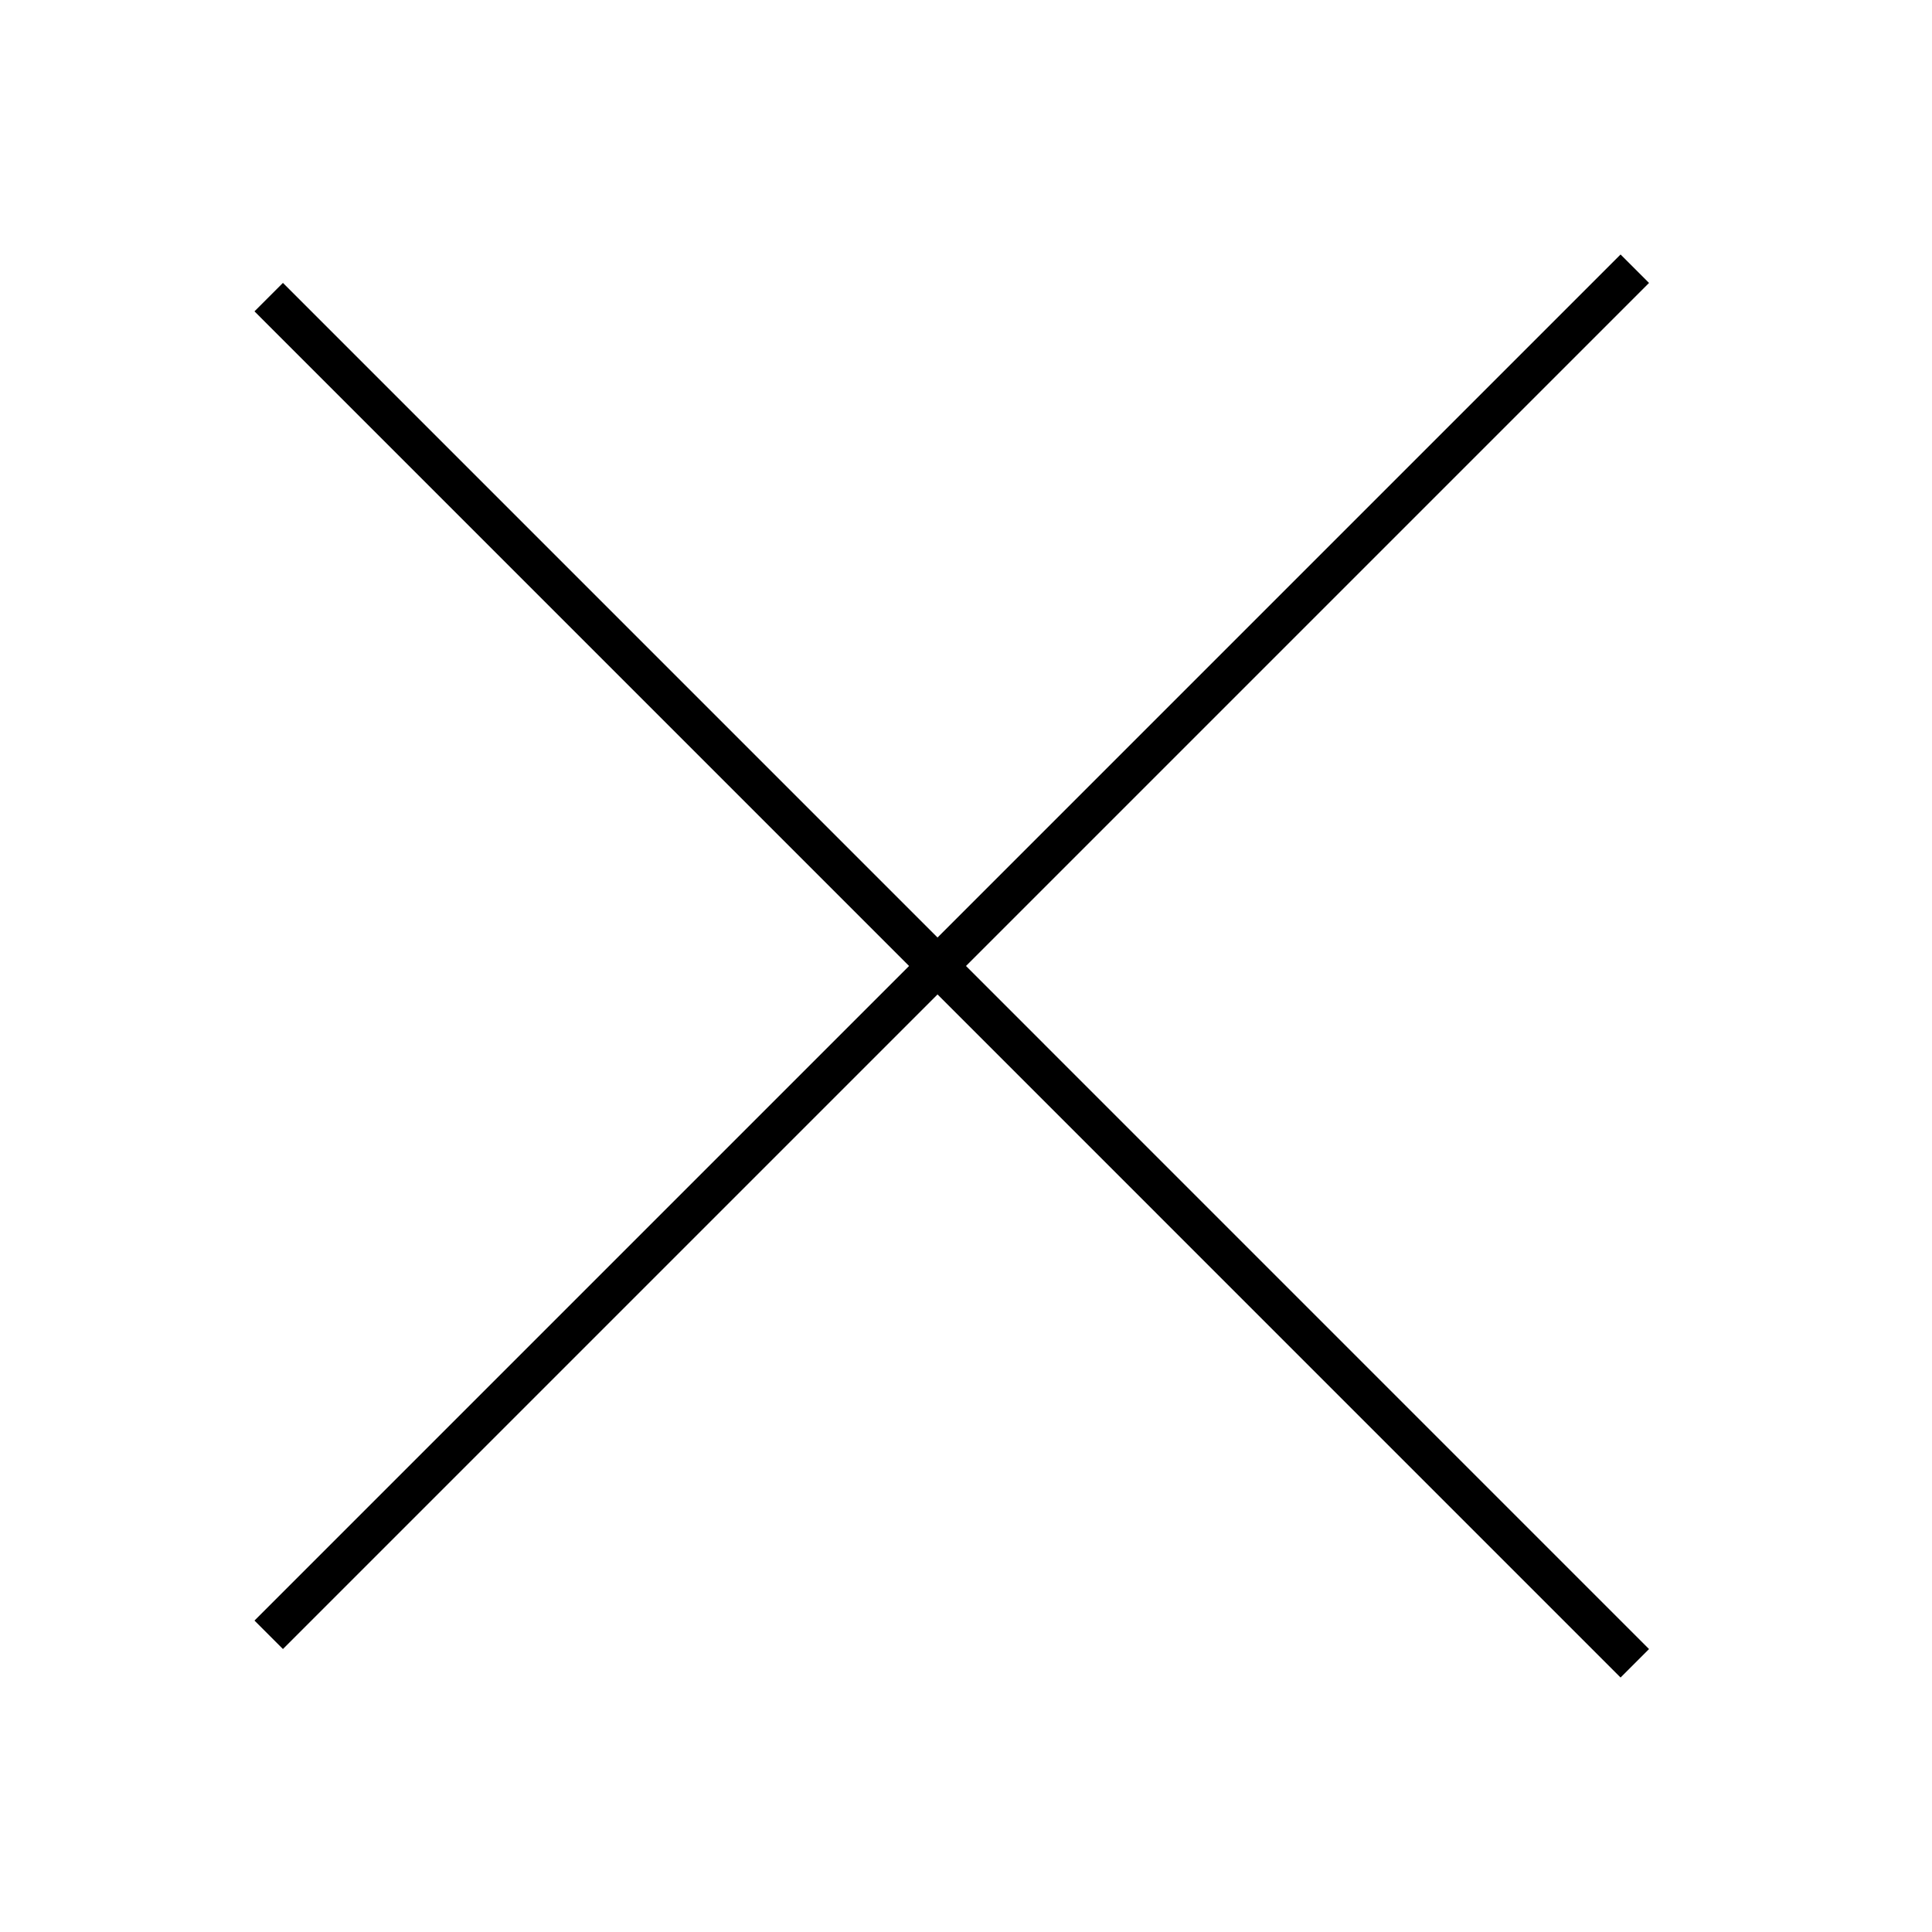 <?xml version="1.0" encoding="UTF-8"?> <svg xmlns="http://www.w3.org/2000/svg" width="24" height="24" viewBox="0 0 24 24" fill="none"><g clip-path="url(#clip0_189_14401)"><line x1="3.338" y1="20.308" x2="20.308" y2="3.338" stroke="black" stroke-width="0.5"></line><line x1="20.308" y1="20.662" x2="3.338" y2="3.691" stroke="black" stroke-width="0.5"></line></g><defs><clipPath id="clip0_189_14401"><rect width="24" height="24" fill="white"></rect></clipPath></defs></svg> 
